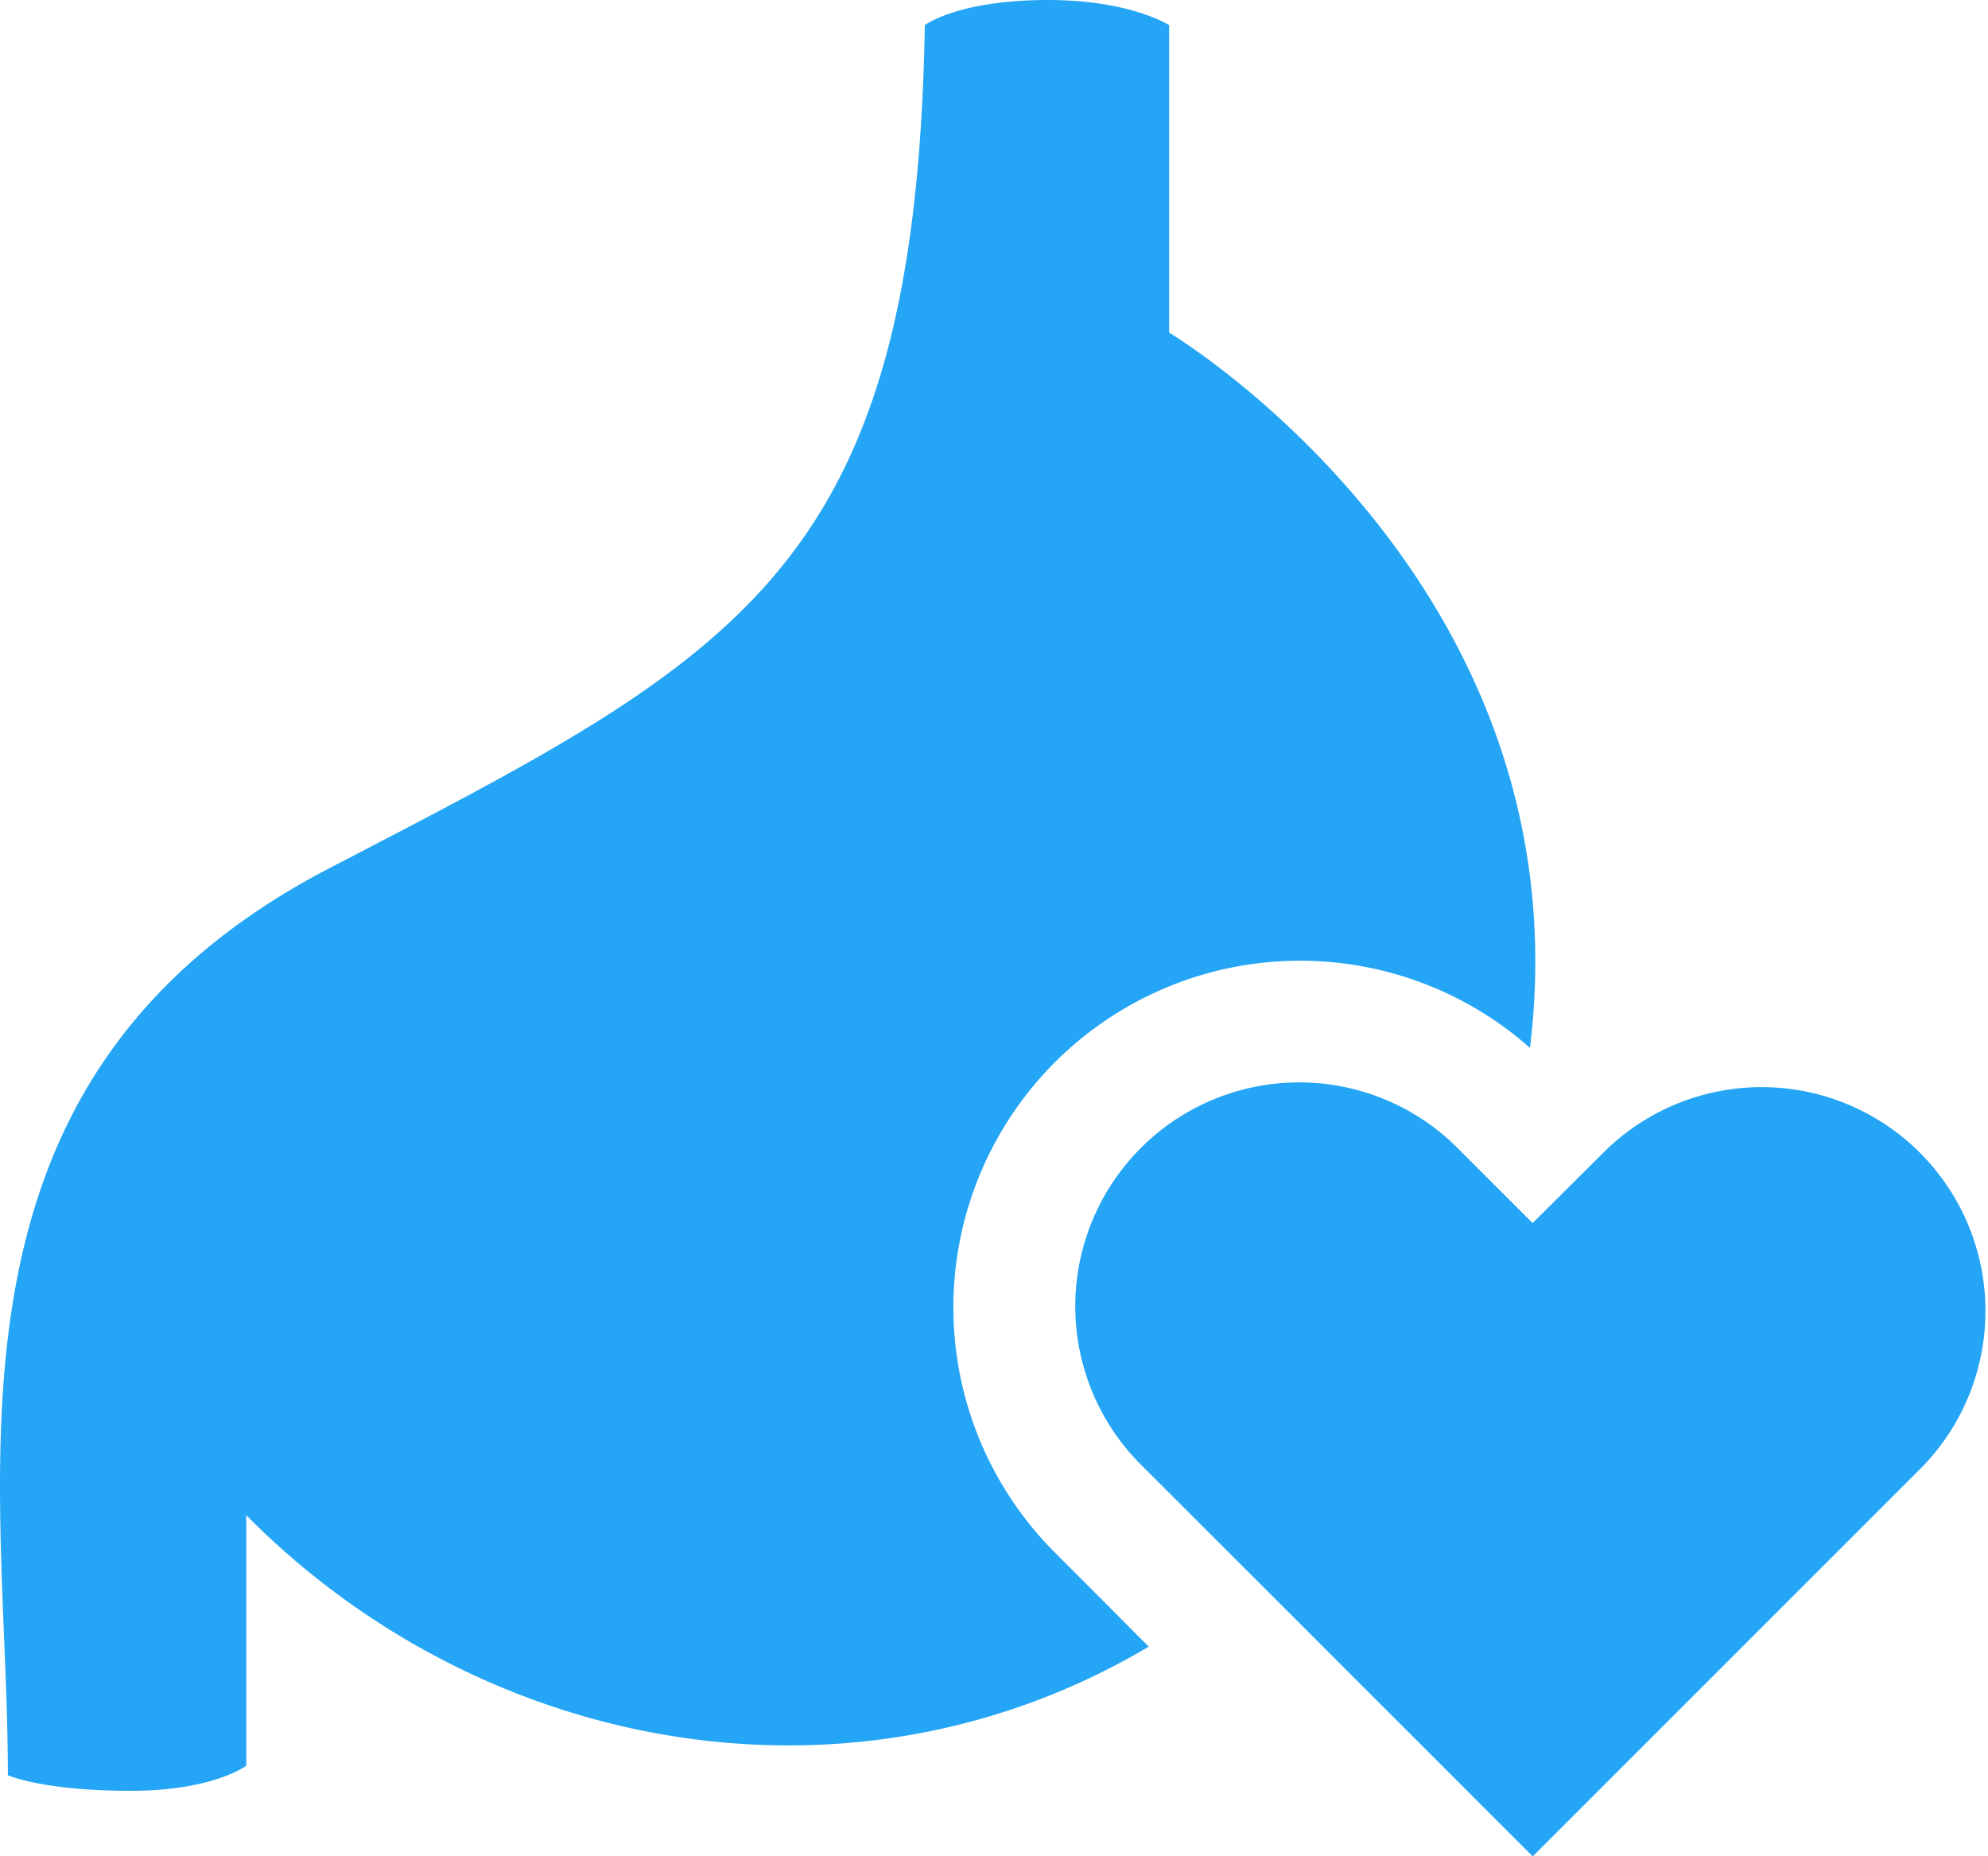 <svg id="レイヤー_1" data-name="レイヤー 1" xmlns="http://www.w3.org/2000/svg" xmlns:xlink="http://www.w3.org/1999/xlink" viewBox="0 0 323.62 302.19"><defs><style>.cls-1{fill:none;}.cls-2{clip-path:url(#clip-path);}.cls-3{fill:#25a5f5;}</style><clipPath id="clip-path" transform="translate(0 0)"><rect class="cls-1" width="323.62" height="302.19"/></clipPath></defs><title>icon_point02</title><g class="cls-2"><path class="cls-3" d="M249.06,170.58a56.44,56.44,0,0,0-77.23,82.26L187,268.05c-48.1,28.57-108.28,17.62-146.91-21.39v40.77s-5.35,4.09-18.81,4.09c-14.41,0-20-2.54-20-2.54C1.3,240-13,176,53.55,141.37s95.48-48,97-137.28c0,0,5.35-4.09,20.09-4.09C184,0,190.32,4.09,190.32,4.09V54.15s68,40.5,58.74,116.43" transform="translate(0 0)"/><path class="cls-3" d="M313,238.7l-63.49,63.49-45.93-45.93L186,238.7a36.45,36.45,0,1,1,51.55-51.54l6.53,6.53,5.41,5.41,12-11.94A36.44,36.44,0,0,1,313,238.7" transform="translate(0 0)"/></g></svg>